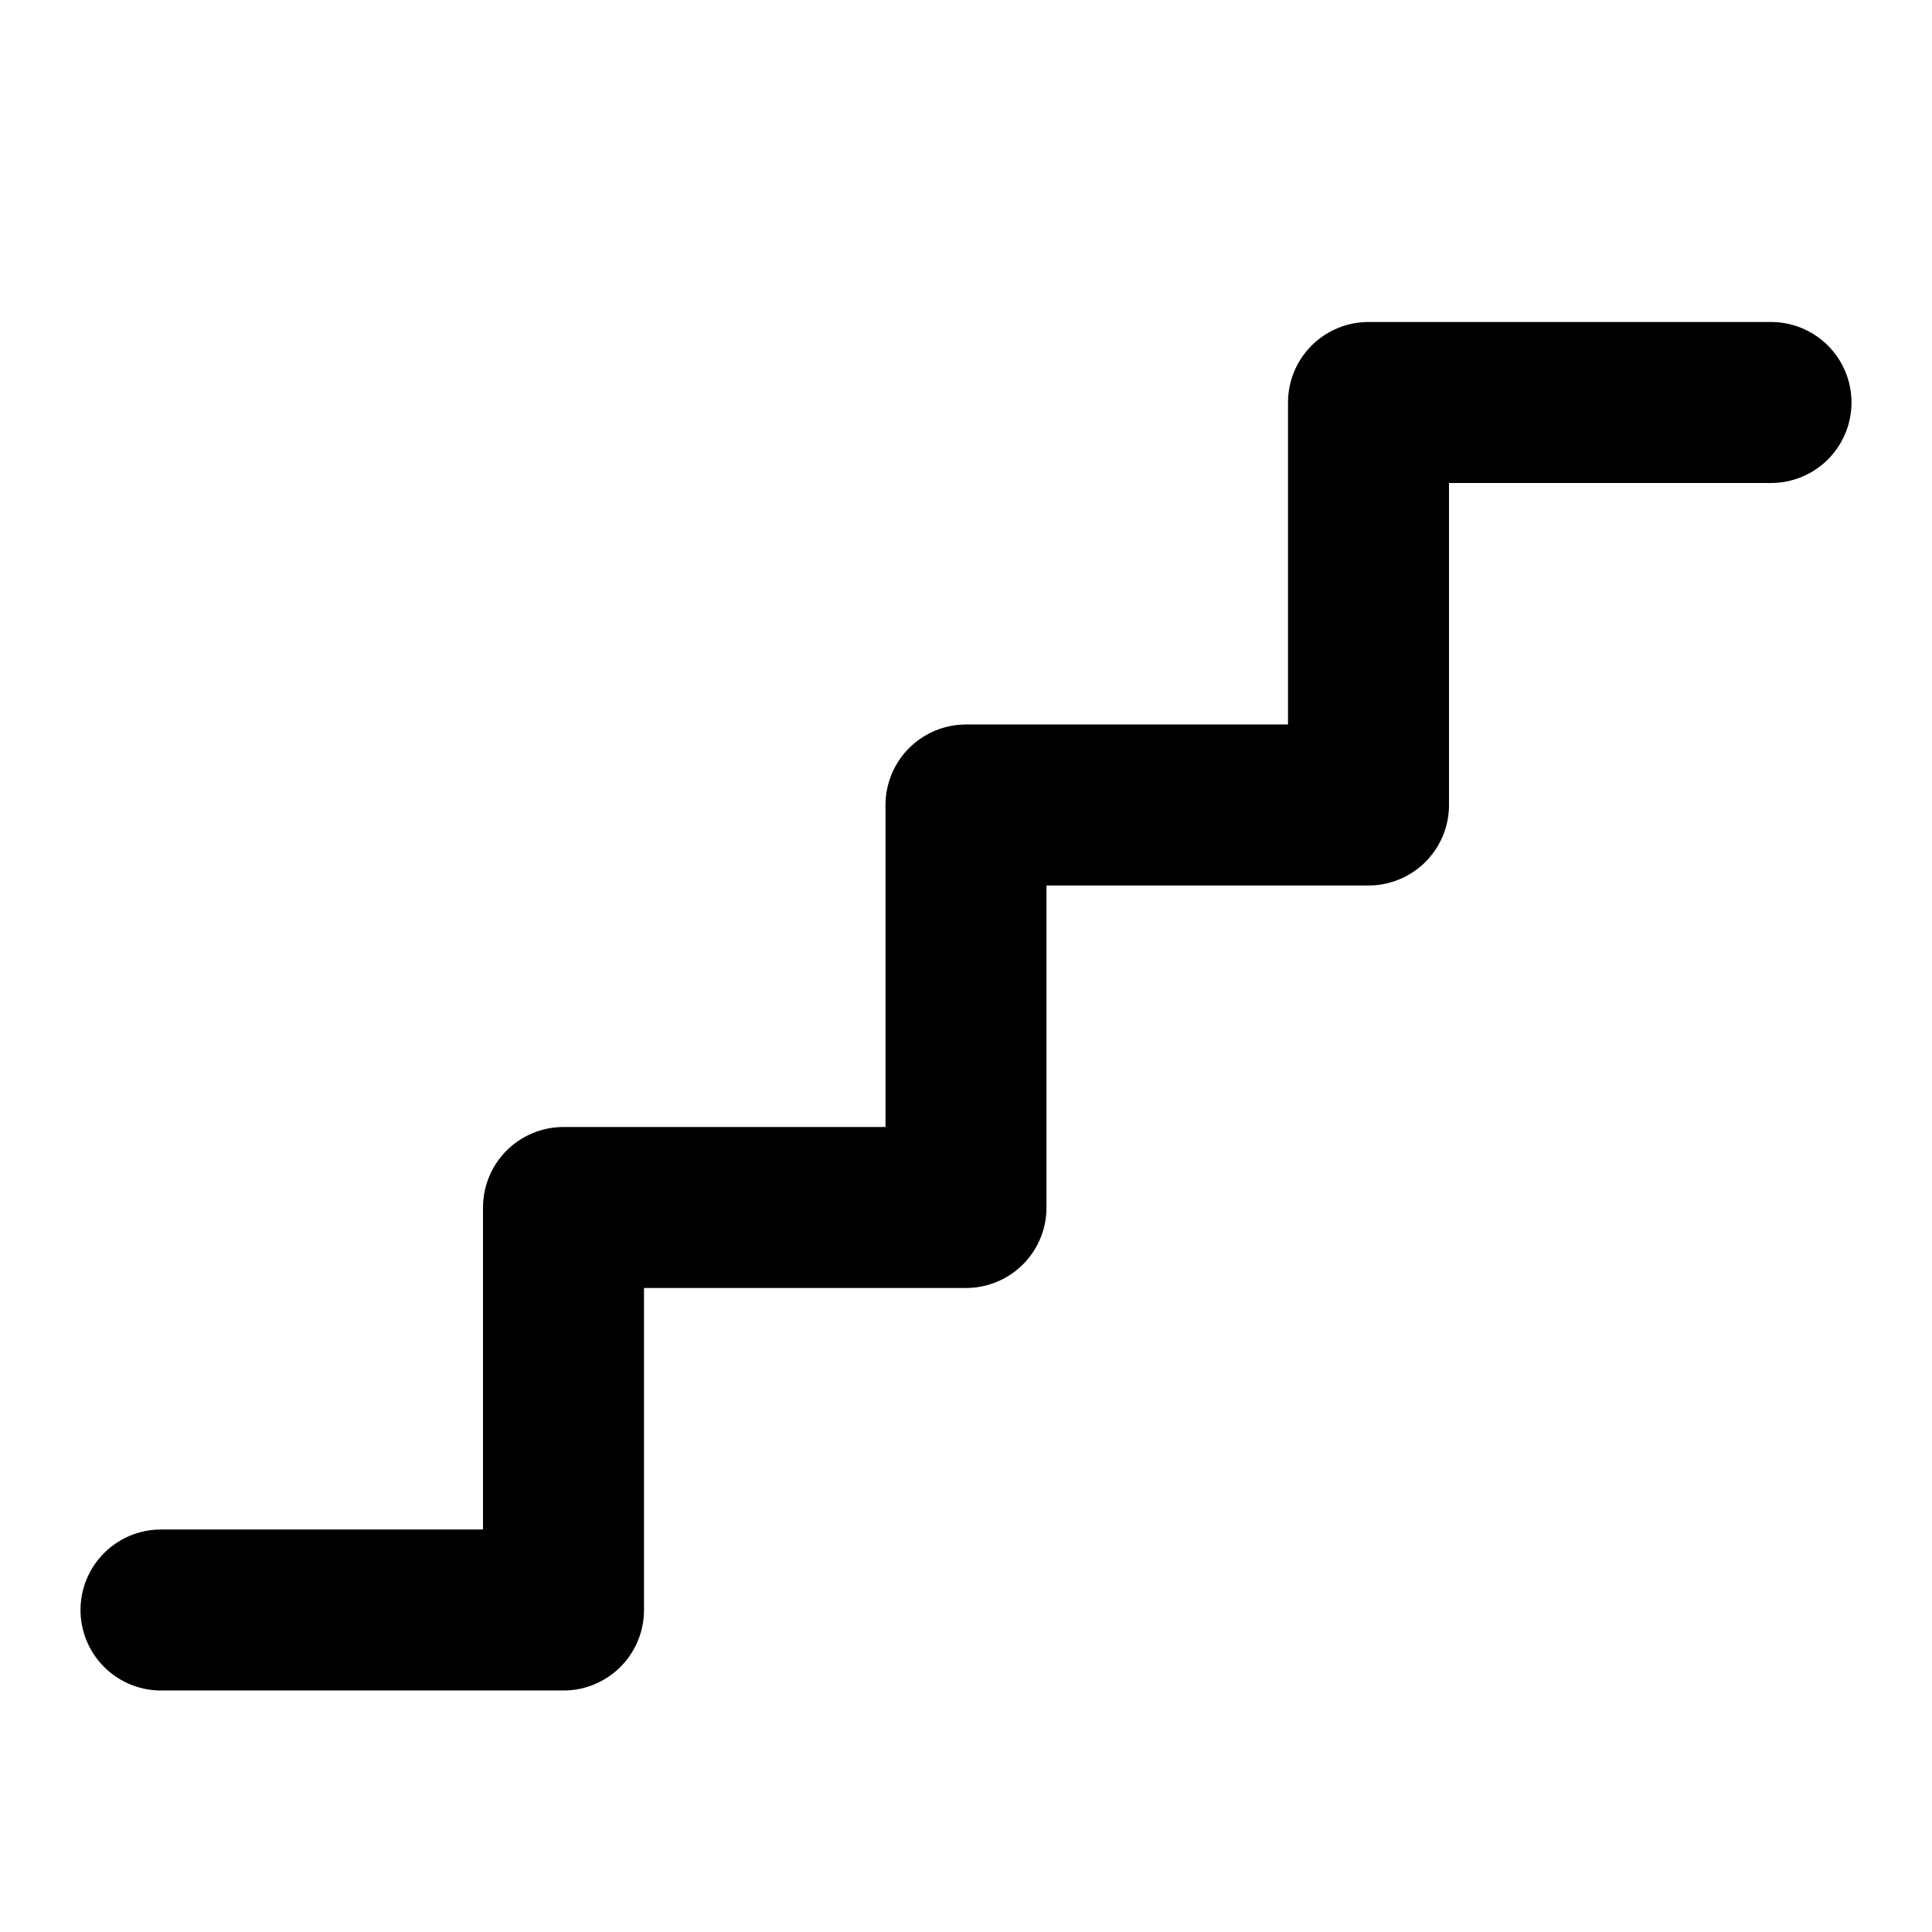 <svg
  xmlns="http://www.w3.org/2000/svg"
  width="24"
  height="24"
  viewBox="0 0 24 24"
  fill="none"
  stroke="currentColor"
  stroke-width="2"
  stroke-linecap="round"
  stroke-linejoin="round"
  class="icon icon-tabler icons-tabler-outline icon-tabler-stairs"
>
  <path stroke="none" d="M0 0h24v24H0z" fill="none"/>
  <path d="M22 5h-5v5h-5v5h-5v5h-5" />
</svg>